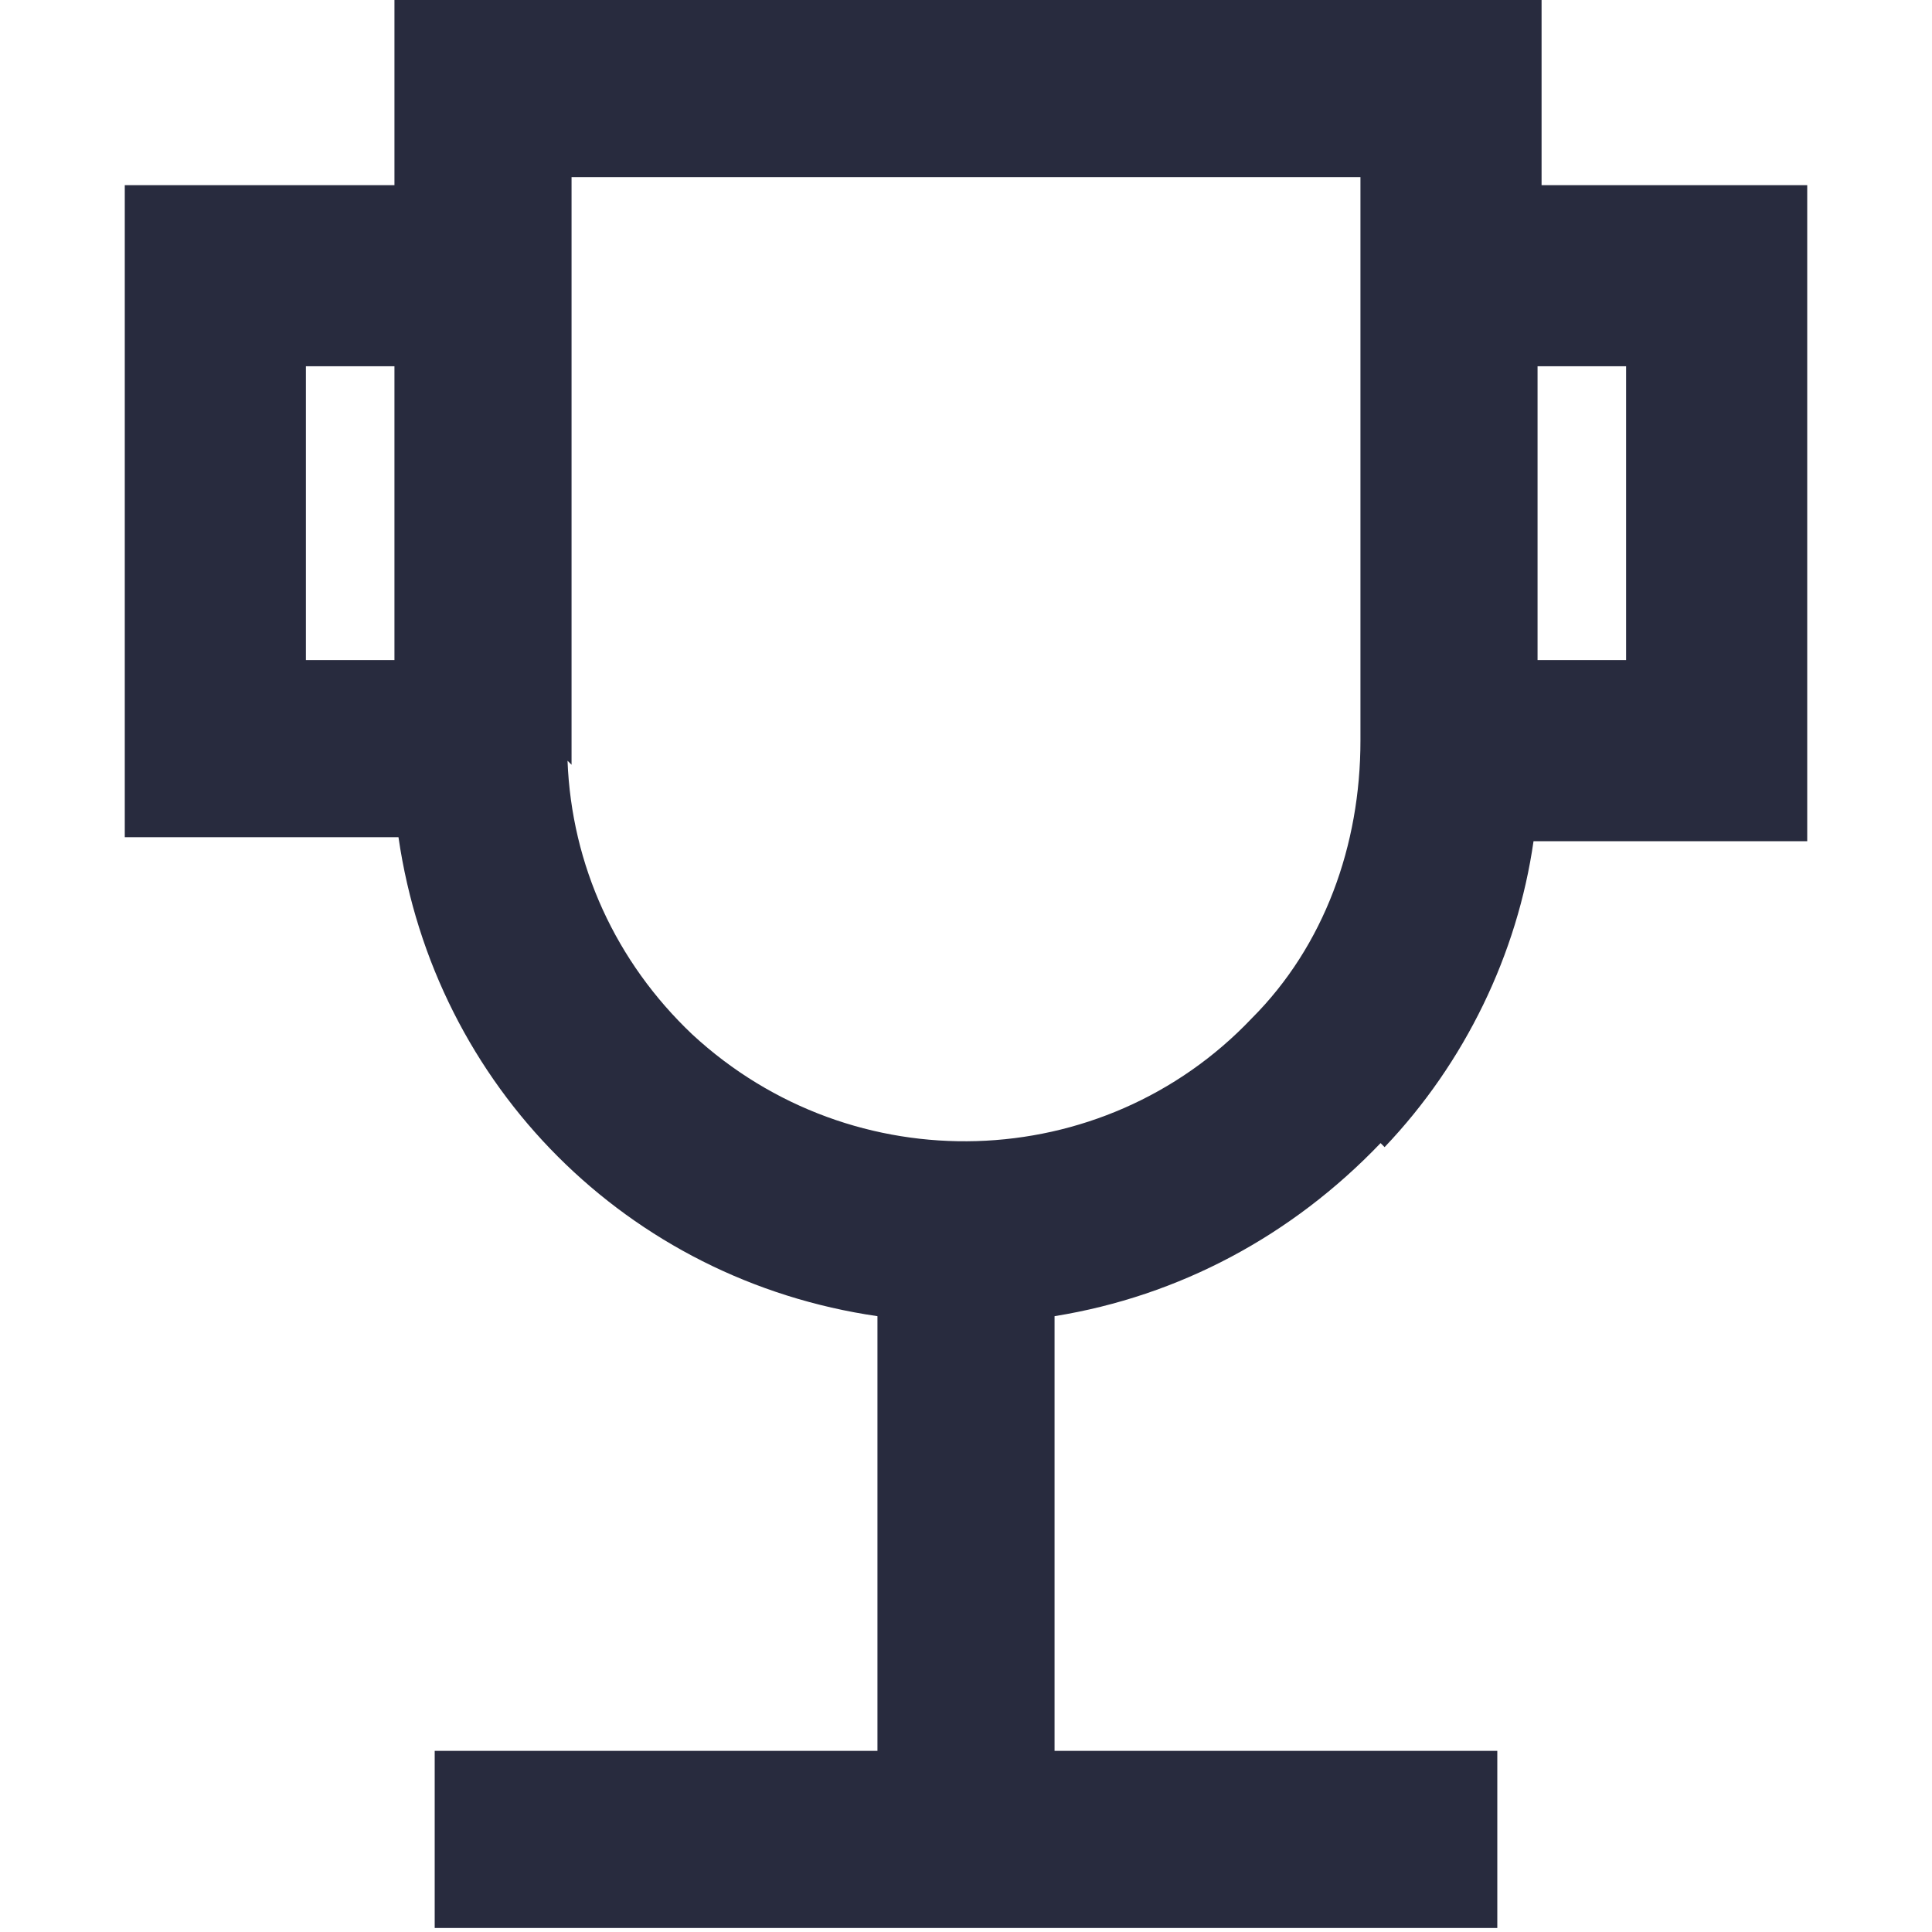 <?xml version="1.0" encoding="UTF-8"?>
<svg id="Layer_1" data-name="Layer 1" xmlns="http://www.w3.org/2000/svg" width="48" height="48" version="1.1" viewBox="0 0 48 48">
  <defs>
    <style>
      .cls-1 {
        fill: #282b3e;
        stroke-width: 0px;
      }
    </style>
  </defs>
  <path class="cls-1" d="M34.4,28.5c2-2.1,3.3-4.8,3.7-7.6h6.8V4.6h-6.6V0H9.8v4.6H3.1v16.2h6.8c.9,6.2,5.7,11,11.9,11.9v10.8h-11v4.4h26.4v-4.4h-11v-10.8c3.1-.5,5.9-2,8.1-4.3ZM40.4,9.1v7.3h-2.2v-7.3h2.2ZM7.6,9.1h2.2v7.3h-2.2v-7.3ZM14.2,19c0-.2,0-.4,0-.7V4.4h19.6v14c0,2.6-.9,5.1-2.7,6.9-3.7,3.9-9.9,4.1-13.9.4-1.9-1.8-3-4.2-3.1-6.8h0Z"/>
</svg>